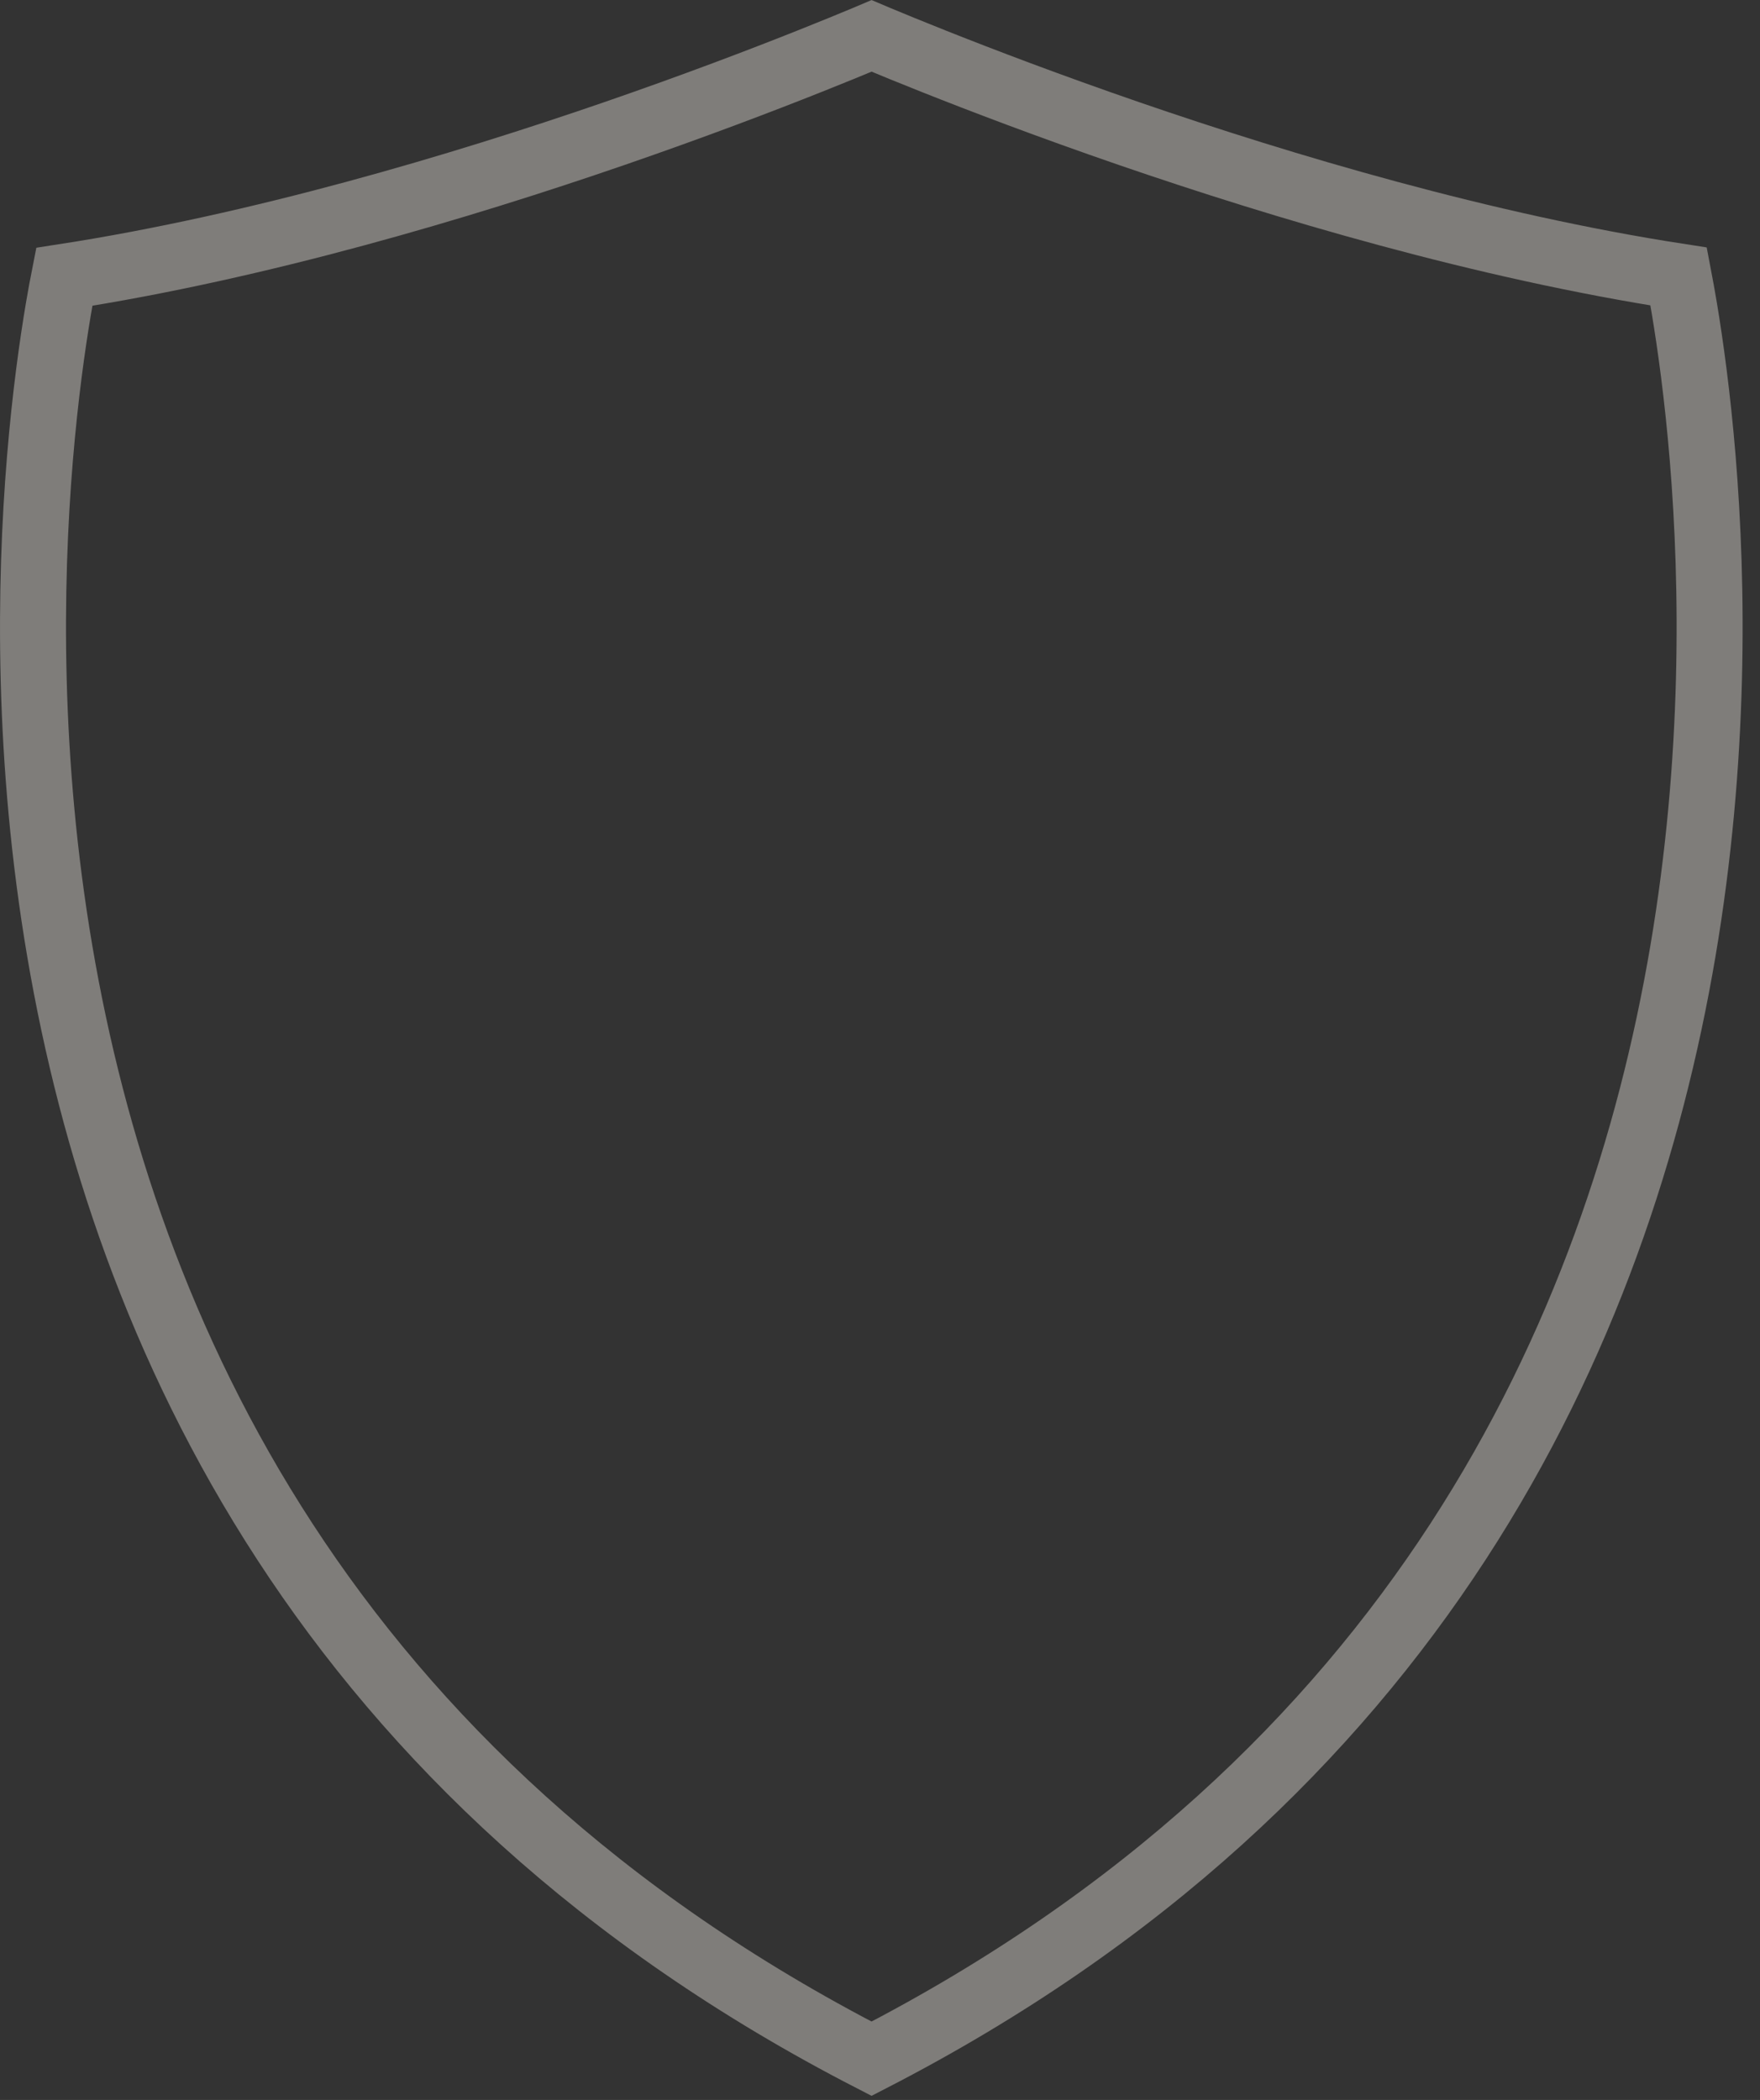 <?xml version="1.0" encoding="utf-8"?>
<svg xmlns="http://www.w3.org/2000/svg" fill="none" height="100%" overflow="visible" preserveAspectRatio="none" style="display: block;" viewBox="0 0 88 105" width="100%">
<rect x="0" y="0" width="88" height="105" fill="#333333" stroke="none"/>
<path d="M43.92 1.938C44.565 2.207 45.505 2.594 46.694 3.066C49.073 4.012 52.45 5.301 56.453 6.68C64.139 9.326 74.191 12.32 83.932 13.824C84.013 14.249 84.113 14.79 84.221 15.44C84.514 17.203 84.875 19.762 85.136 22.925C85.657 29.255 85.772 37.978 84.144 47.568C80.921 66.542 70.888 88.879 43.578 102.938C16.268 88.887 6.221 66.546 2.991 47.57C1.359 37.979 1.473 29.255 1.997 22.928C2.259 19.767 2.622 17.21 2.919 15.45C3.028 14.802 3.129 14.262 3.212 13.841C12.964 12.33 23.022 9.331 30.71 6.682C34.712 5.302 38.089 4.012 40.466 3.066C41.655 2.593 42.595 2.207 43.239 1.938C43.364 1.885 43.477 1.836 43.579 1.793C43.681 1.836 43.795 1.885 43.92 1.938Z" id="Vector" stroke="#F0ECE5" stroke-opacity="0.4" stroke-width="3.3"/>
</svg>